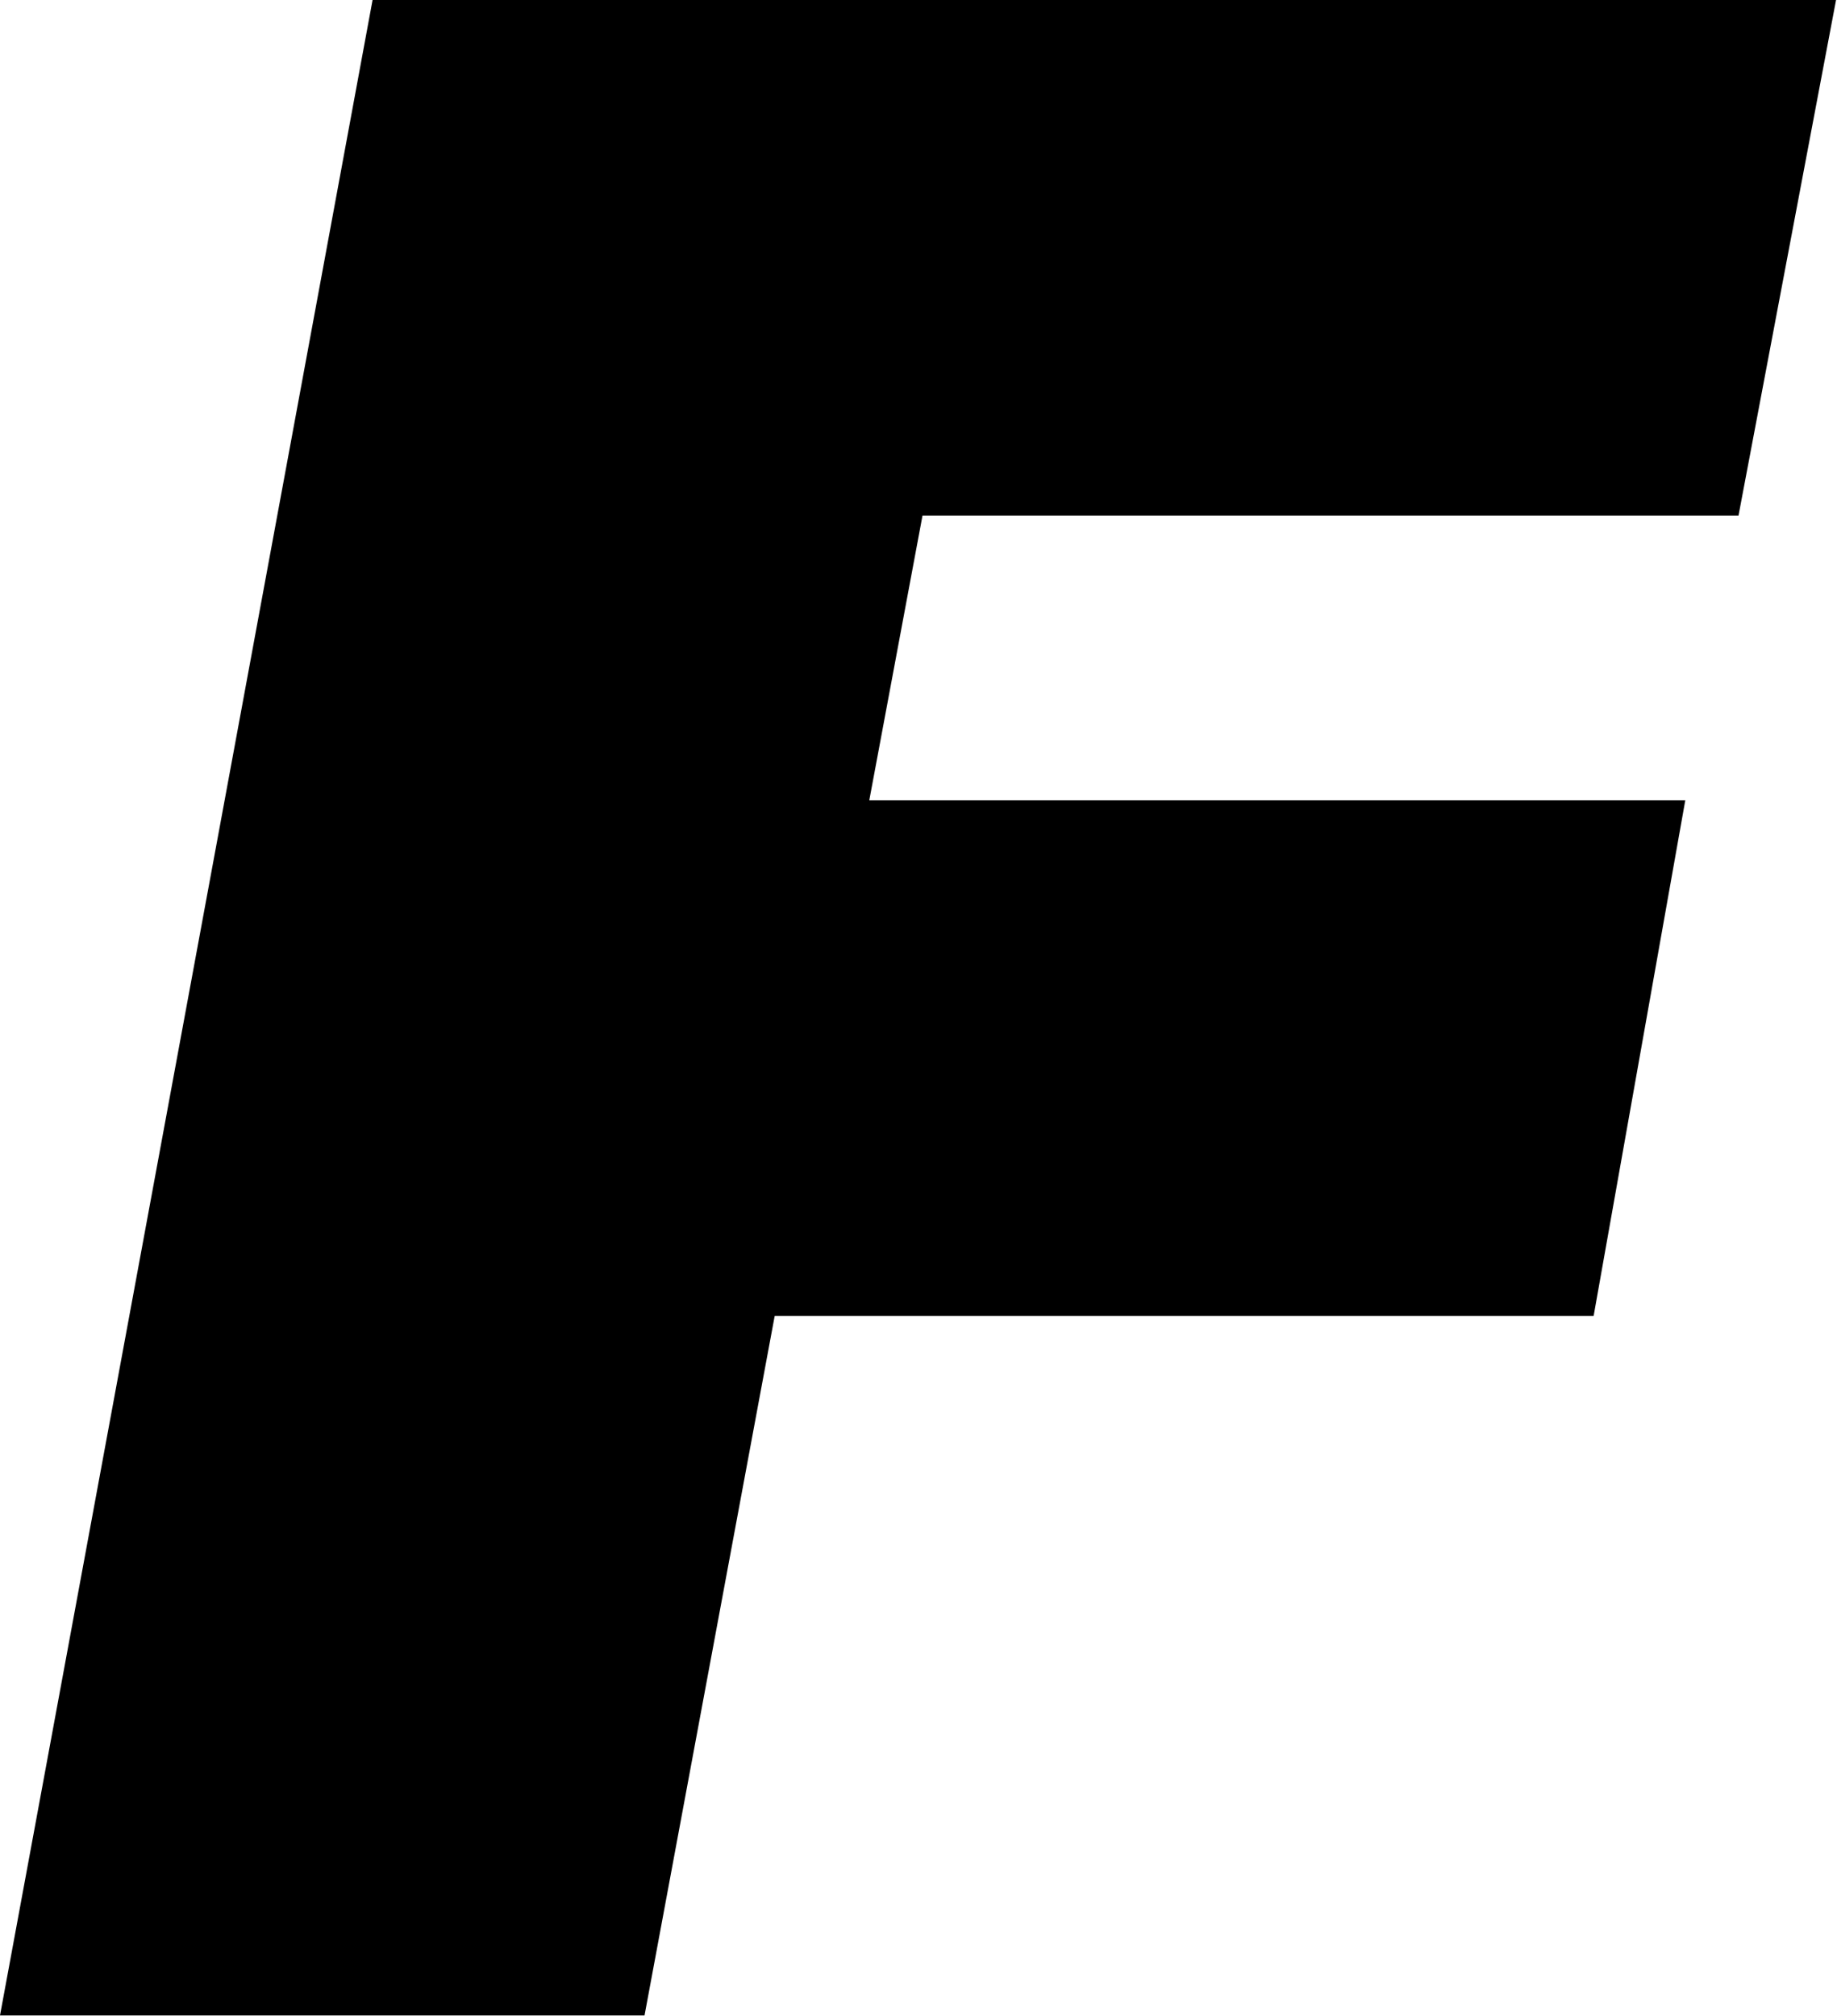 <?xml version="1.0" encoding="utf-8"?>
<svg xmlns="http://www.w3.org/2000/svg" fill="none" height="100%" overflow="visible" preserveAspectRatio="none" style="display: block;" viewBox="0 0 216 237" width="100%">
<path d="M102.215 94.071L108.469 60.62H204.417L215.888 0H43.808L0 236.931H75.786L91.09 154.704H187.383L198.162 94.071H102.215Z" fill="black" id="Vector"/>
</svg>